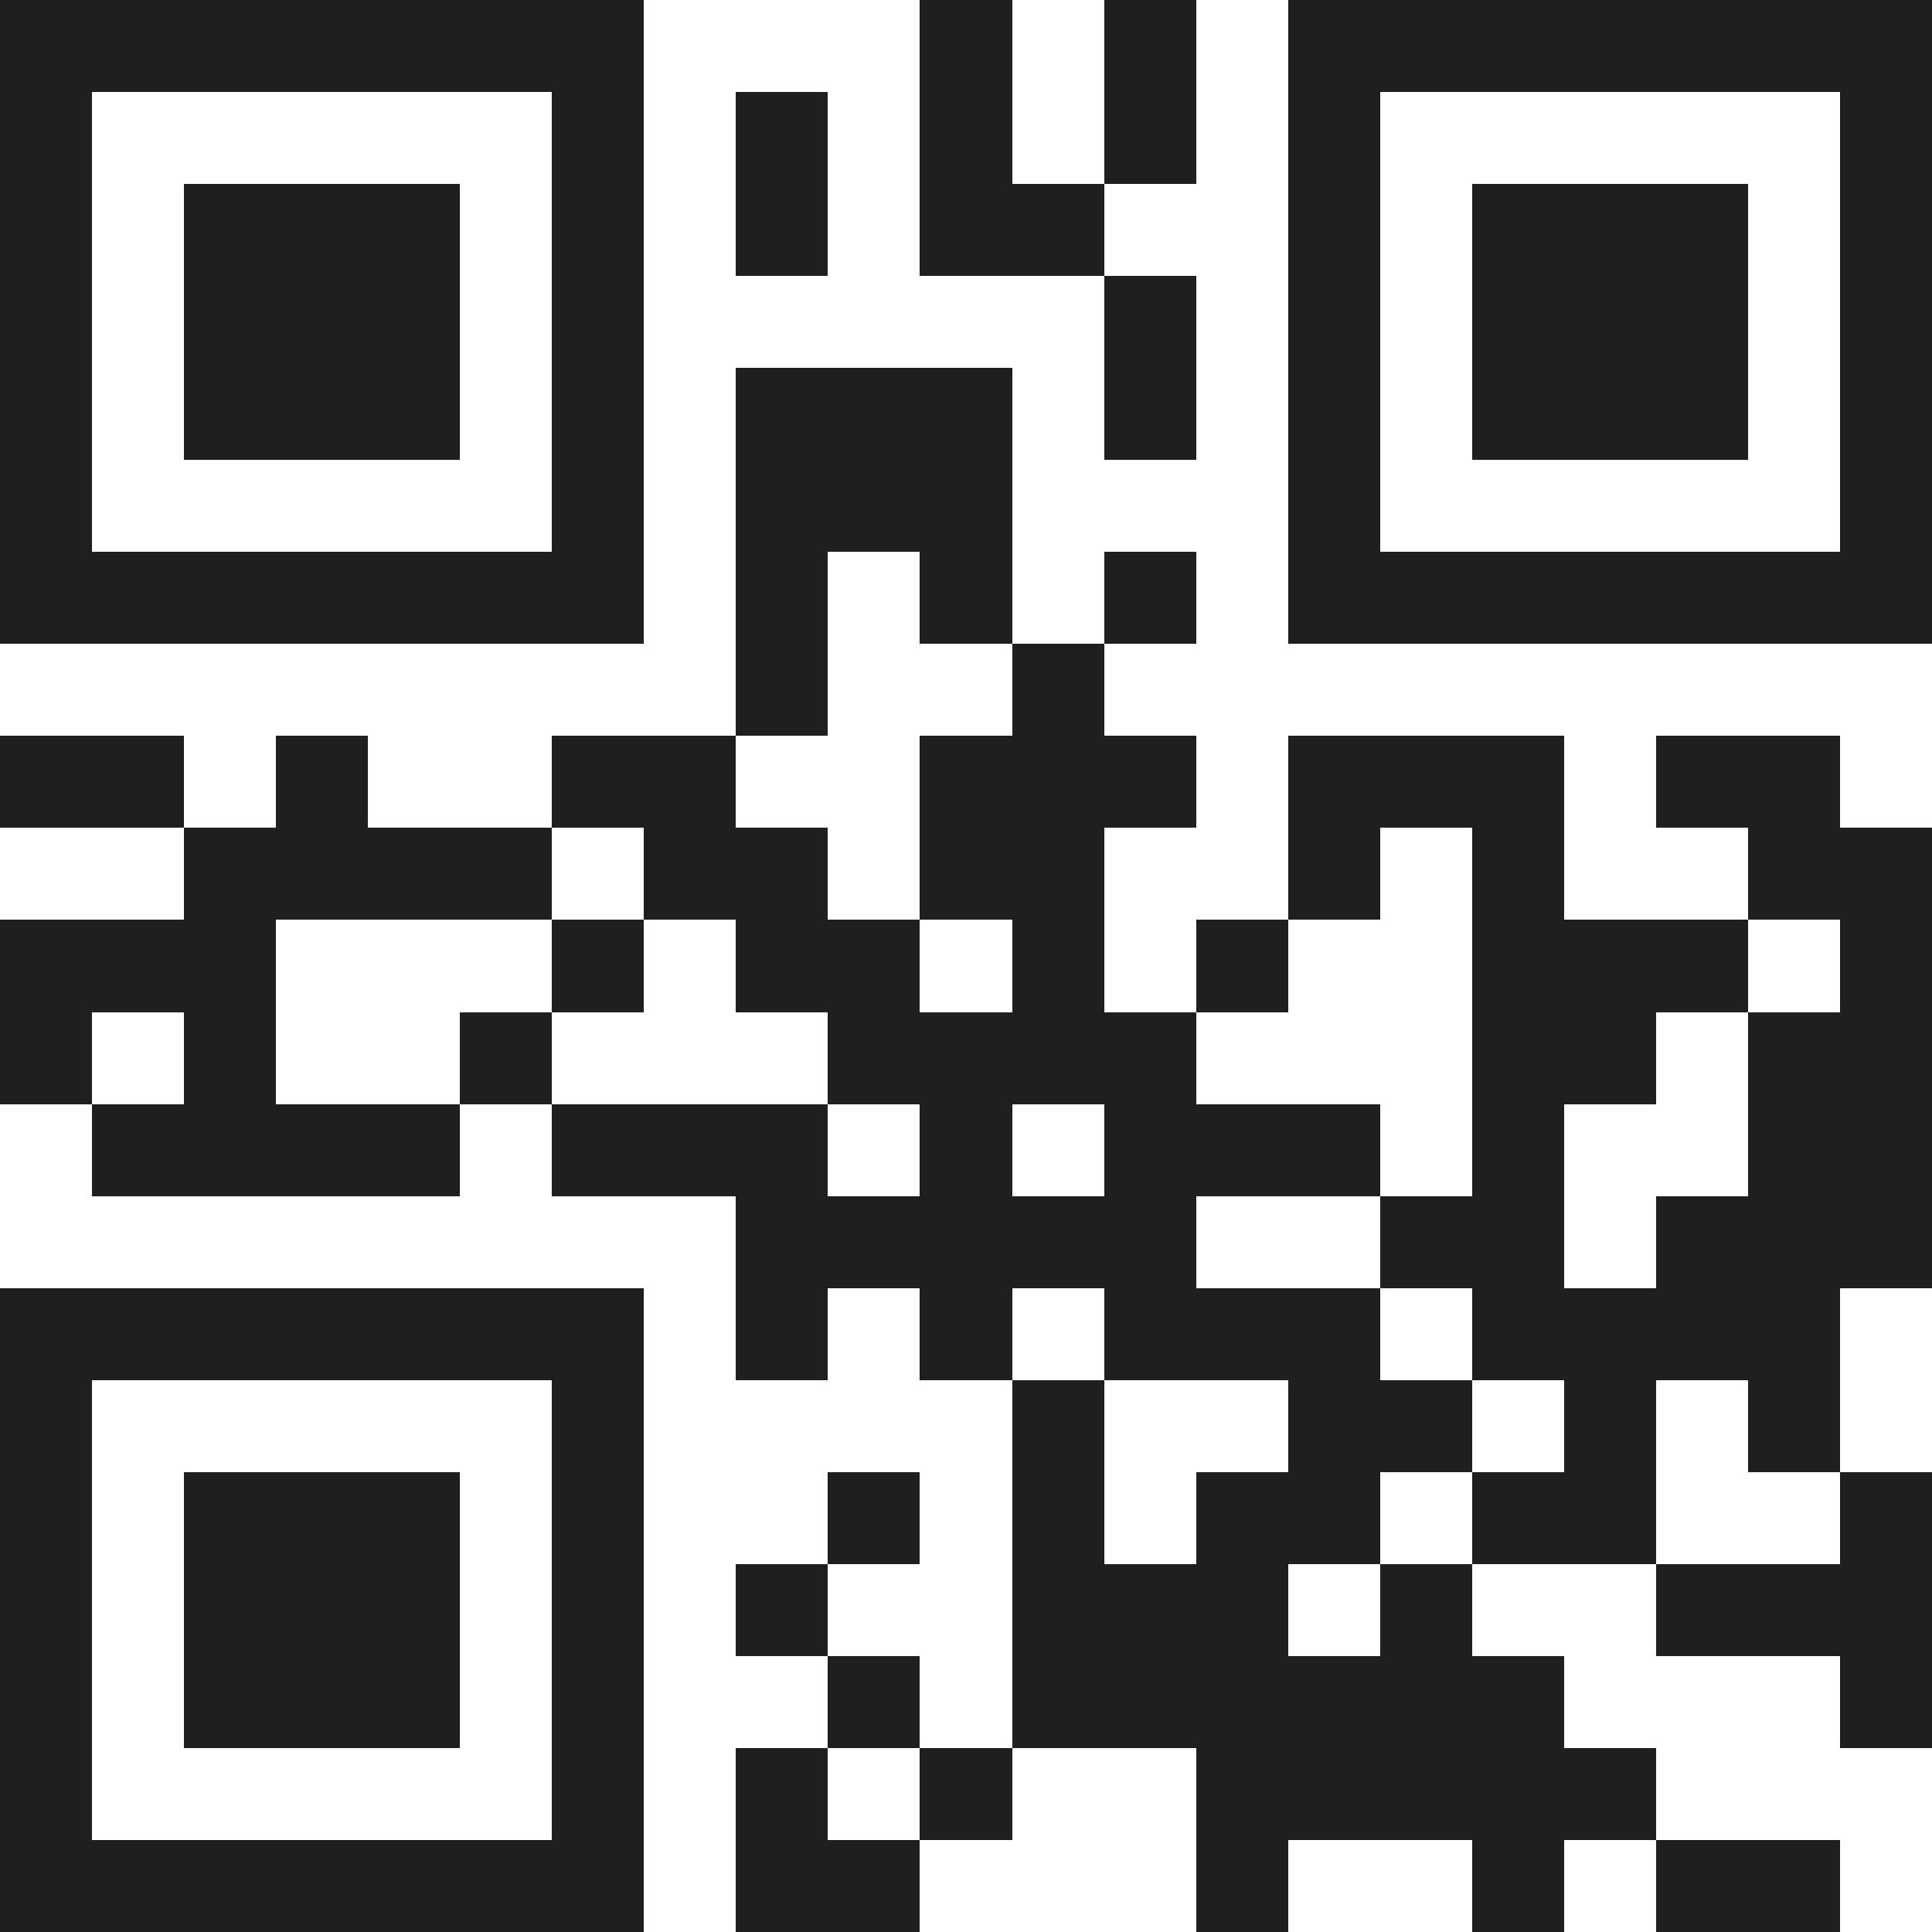<svg xmlns="http://www.w3.org/2000/svg" viewBox="0 0 21 21" shape-rendering="crispEdges"><path fill="#ffffff" d="M0 0h21v21H0z"/><path stroke="#1f1f1f" d="M0 0.5h7m3 0h1m1 0h1m1 0h7M0 1.5h1m5 0h1m1 0h1m1 0h1m1 0h1m1 0h1m5 0h1M0 2.5h1m1 0h3m1 0h1m1 0h1m1 0h2m2 0h1m1 0h3m1 0h1M0 3.5h1m1 0h3m1 0h1m5 0h1m1 0h1m1 0h3m1 0h1M0 4.5h1m1 0h3m1 0h1m1 0h3m1 0h1m1 0h1m1 0h3m1 0h1M0 5.5h1m5 0h1m1 0h3m3 0h1m5 0h1M0 6.5h7m1 0h1m1 0h1m1 0h1m1 0h7M8 7.5h1m2 0h1M0 8.5h2m1 0h1m2 0h2m2 0h3m1 0h3m1 0h2M2 9.5h4m1 0h2m1 0h2m2 0h1m1 0h1m2 0h2M0 10.5h3m3 0h1m1 0h2m1 0h1m1 0h1m2 0h3m1 0h1M0 11.5h1m1 0h1m2 0h1m3 0h4m3 0h2m1 0h2M1 12.5h4m1 0h3m1 0h1m1 0h3m1 0h1m2 0h2M8 13.5h5m2 0h2m1 0h3M0 14.5h7m1 0h1m1 0h1m1 0h3m1 0h4M0 15.5h1m5 0h1m4 0h1m2 0h2m1 0h1m1 0h1M0 16.5h1m1 0h3m1 0h1m2 0h1m1 0h1m1 0h2m1 0h2m2 0h1M0 17.5h1m1 0h3m1 0h1m1 0h1m2 0h3m1 0h1m2 0h3M0 18.5h1m1 0h3m1 0h1m2 0h1m1 0h6m3 0h1M0 19.5h1m5 0h1m1 0h1m1 0h1m2 0h5M0 20.5h7m1 0h2m3 0h1m2 0h1m1 0h2"/></svg>
